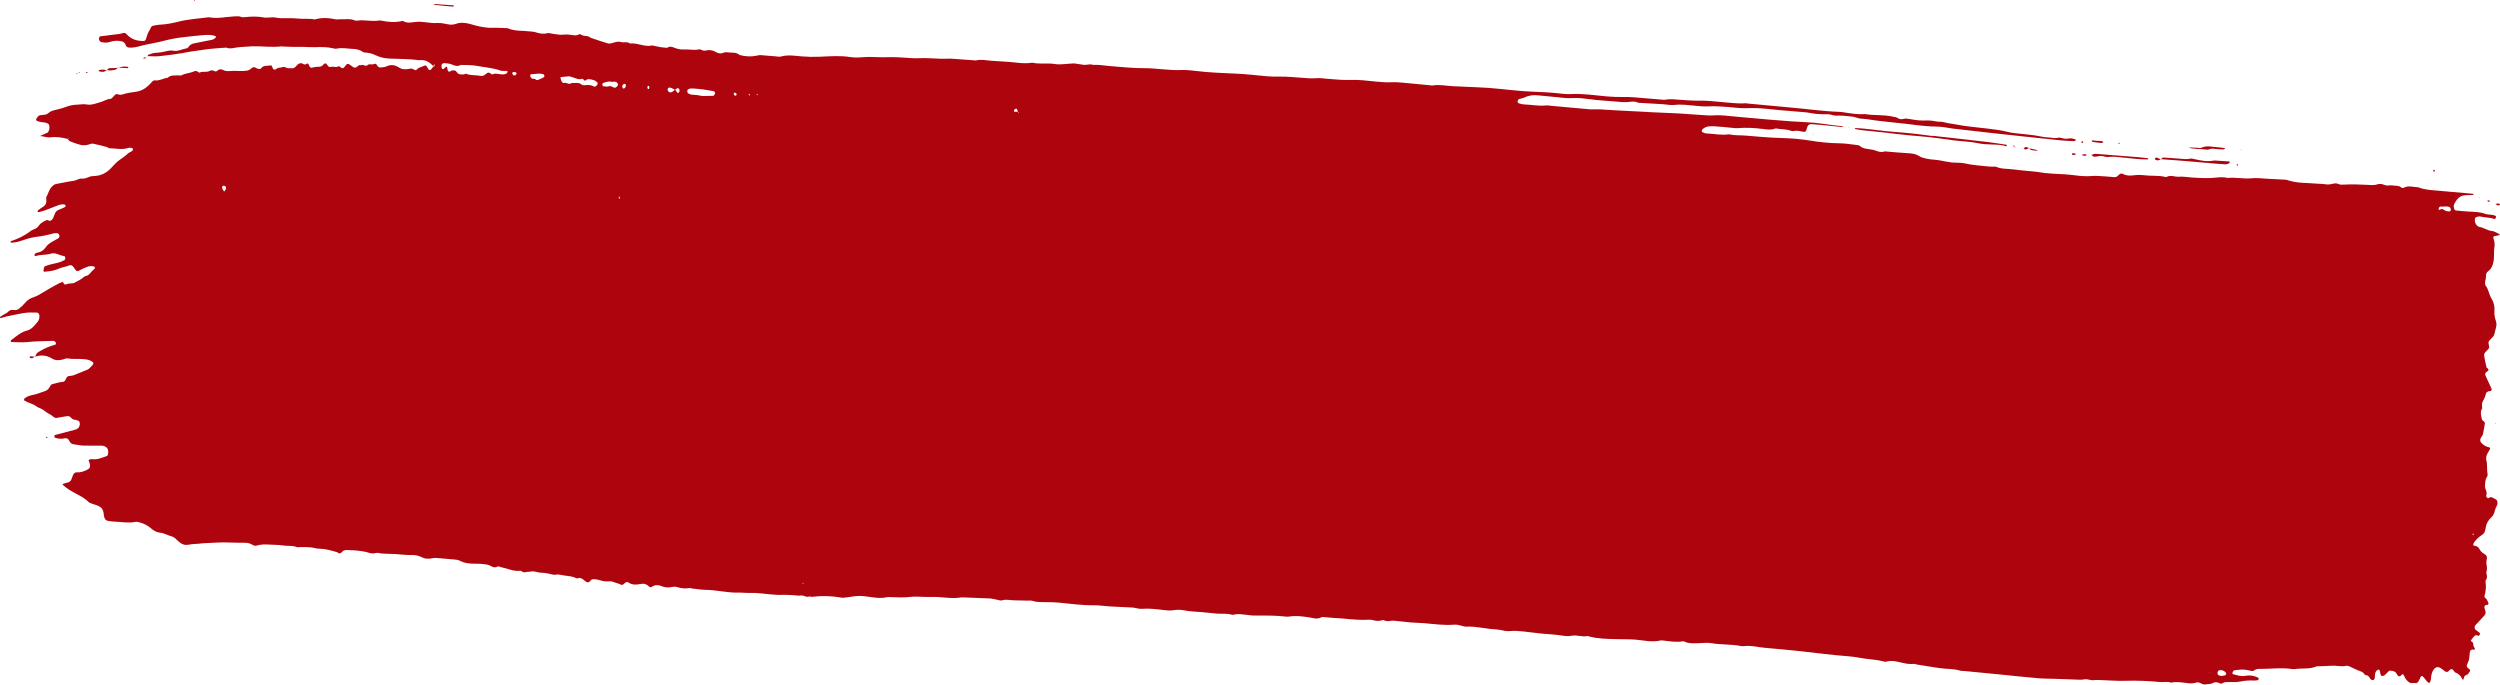 <?xml version="1.0" encoding="UTF-8" standalone="no"?><svg xmlns="http://www.w3.org/2000/svg" xmlns:xlink="http://www.w3.org/1999/xlink" fill="#000000" height="129.2" preserveAspectRatio="xMidYMid meet" version="1" viewBox="0.0 -0.0 471.3 129.2" width="471.3" zoomAndPan="magnify"><g id="change1_1"><path d="M81.7,12.22s.09-.12,.12-.11c.11,.05,.16,.2,.08,.34-.05,.09-.17,.1-.26,.15-.5,.75-.69,.81-1.02,.21-.18-.32-.33-.6-.64-.42-.45,.26-.96,.22-1.37,.69-.19,.21-.42,.16-.61,.02-.25-.18-.49-.2-.77-.13-.37,.09-.75,.1-1.12,.08-.26-.02-.53-.1-.76-.25-.79-.52-1.58-.72-2.45-.3-.35,.17-.74,.15-1.11,.22-.29,.05-.52-.08-.7-.4-.15-.27-.32-.39-.55-.26-.42,.23-.86-.14-1.26,.22-.43,.39-.82-.29-1.24,.03-.28-.14-.49,.06-.73,.27-.23,.21-.51,.23-.77,.05-.19-.14-.38-.27-.56-.41-.31-.25-.62-.24-.87,.18-.31,.52-.62,.6-.98,.2-.19-.21-.38-.05-.59,0-.41,.09-.83-.12-1.27,.02-.22,.07-.41-.12-.56-.36-.2-.33-.44-.44-.7-.13-.27,.32-.54,.46-.89,.45-.42-.01-.86,.06-1.28,.17-.34,.09-.48-.16-.62-.53-.08-.22-.21-.33-.39-.2-.2,.15-.41,.19-.62,.06-.49-.32-.94-.16-1.35,.35-.27,.33-.54,.5-.89,.44-.26-.05-.54,.05-.8-.04-.31-.1-.58-.3-.92-.17-.36,.13-.77,.04-1.09,.28-.47,.36-.69,.19-.88-.42-.04-.11-.18-.23-.26-.21-.61,.21-1.3-.14-1.85,.62-.09,.12-.3,.09-.45,.06-.16-.02-.32-.09-.46-.19-.32-.22-.62-.17-.91,.12-.28,.28-.57,.36-.9,.41-1.02,.15-2.03-.04-3.04,.06-.49,.05-.97,.02-1.42-.22-.38-.21-.72-.12-1.07,.2-.12,.11-.33,.12-.46,.05-.31-.17-.61-.23-.93-.05-.61,.34-1.26,0-1.88,.31-.08,.04-.21-.04-.29-.11-.24-.18-.48-.25-.76-.12-.77,.36-1.59,.33-2.36,.74-.19,.1-.42,0-.63,.02-.68,.06-1.38-.12-2.01,.45-.8,.08-1.57,.63-2.39,.49-.22-.04-.41,.12-.59,.32-1.05,1.17-1.89,1.69-3.09,1.84-.8,.1-1.6,.22-2.39,.48-.33,.11-.63,.1-.95-.02-.21-.08-.43,0-.61,.21-.26,.29-.51,.65-.85,.67-.6,.03-1.15,.42-1.72,.58-.89,.25-1.76,.64-2.69,.46-.57-.11-1.17,.02-1.76,.04-.7,.02-1.38,.14-2.07,.4-.57,.22-1.15,.39-1.73,.52-.58,.13-1.16,.23-1.69,.7-.29,.26-.61,.28-.93,.31-.27,.03-.54,.01-.79,.14-.19,.09-.35,.36-.49,.58-.09,.14-.05,.31,.05,.37,.5,.29,1.04,.26,1.57,.35,.21,.03,.41,.11,.61,.22,.08,.05,.16,.21,.19,.34,.13,.57-.07,1.24-.39,1.39-.05,.02-.1,.03-.16,.05l-.92,.42-.3,.14c.1,0,.19,0,.29,0,.58,.08,1.17,.31,1.74,.23,1.08-.16,2.12,.03,3.17,.29l.25-.22c-.03,.35-.19,.1-.29,.16,.17,.17,.33,.43,.52,.51,.56,.24,1.13,.43,1.7,.6,.63,.19,1.26,.23,1.9-.01,.26-.1,.53-.18,.79-.13,.84,.17,1.67,.39,2.5,.61,.21,.05,.4,.25,.6,.25,1.17,.02,2.33,.33,3.5-.06,.2-.07,.43-.04,.64,0,.1,.01,.19,.13,.28,.2-.06,.12-.09,.3-.17,.36-.29,.2-.62,.3-.89,.55-.5,.49-1.05,.82-1.58,1.21-.53,.39-1.01,.92-1.49,1.44-.91,.99-1.91,1.42-3,1.52-.37,.03-.75,.01-1.11,.16-.47,.19-.94,.4-1.41,.34-.55-.07-1.03,.35-1.57,.42-1.11,.14-2.22,.41-3.33,.6-.33,.06-.6,.32-.86,.6-.45,.48-.62,1.29-.97,1.9-.05,.08,0,.3,.01,.45,.07,.67-.15,1.05-.54,1.29-.34,.21-.68,.46-1.01,.71-.04,.03-.09,.13-.09,.19,0,.18,.09,.2,.22,.15,.36-.11,.74-.17,1.1-.3,.72-.26,1.44-.55,2.16-.83,.56-.22,1.12-.45,1.71-.26,.03,.01,.07,.11,.07,.18,0,.07,0,.21-.03,.22-.41,.2-.81,.41-1.22,.55-.39,.14-.66,.4-.85,.98-.25,.75-.58,1.38-1.25,.99-.13-.07-.32,0-.46,.09-.45,.24-.91,.46-1.27,.99-.24,.34-.53,.52-.85,.64-.2,.07-.42,.14-.6,.29-1.19,.93-2.46,1.51-3.75,1.94-.04,.01-.07,.09-.11,.14,.07,.06,.15,.17,.22,.16,.58-.04,1.15-.14,1.73-.34,.93-.32,1.87-.64,2.82-.75,1.11-.13,2.21-.35,3.3-.66,.26-.07,.53-.04,.79-.04,.17,0,.28,.16,.37,.36,.07,.16-.03,.5-.18,.58l-1.2,.68c-.45,.25-.87,.54-1.23,1.07-.39,.57-.9,.85-1.43,.95-.16,.03-.32,.06-.46,.15-.09,.05-.15,.21-.22,.33,.08,.07,.17,.22,.23,.2,.93-.36,1.89-.17,2.83-.46,.4-.13,.86-.1,1.25,.05,.46,.17,.91,.34,1.38,.42,.07,.01,.16,.22,.16,.34,0,.12-.07,.34-.14,.38-.8,.46-1.64,.6-2.47,.79-.42,.09-.83,.2-1.23,.39-.22,.1-.26,.52-.27,.81,0,.35,.22,.19,.35,.19,.9-.05,1.78-.2,2.65-.6,.61-.27,1.25-.3,1.86-.57,.27-.12,.52,0,.74,.25,.08,.09,.16,.2,.23,.32,.26,.5,.56,.61,.97,.37,.44-.26,.91-.45,1.37-.64,.46-.19,.94-.22,1.4-.07,.04,.01,.09,.08,.1,.14,.01,.07,.01,.2-.02,.23-.26,.27-.55,.47-.78,.78-.25,.33-.52,.54-.85,.61-.15,.03-.32,.1-.45,.22-.5,.48-1.08,.68-1.62,1-.55,.33-1.14,.09-1.7,.37-.3,.15-.48-.19-.63-.52l.03,.06c-.2,.07-.41,.1-.61,.2-1.35,.69-2.68,1.49-4,2.28-.54,.32-1.13,.42-1.66,.72-.53,.29-.98,.92-1.47,1.39-.09,.09-.2,.12-.28,.21-.4,.48-.86,.57-1.34,.49-.37-.06-.71,.03-1.04,.4-.2,.23-.48,.29-.72,.44-.24,.15-.48,.31-.72,.47-.02,.01-.02,.12-.01,.14,.04,.04,.09,.1,.14,.08,.41-.11,.82-.26,1.23-.34,1.14-.24,2.28-.5,3.43-.66,.73-.1,1.46-.04,2.19-.04,.1,0,.2,.08,.28,.18,.07,.09,.14,.23,.15,.36,.03,.42-.06,.83-.26,1.09-.61,.78-1.24,1.56-2.04,1.75-1.12,.26-2.08,1.09-3.06,1.85-.03,.03-.07,.15-.05,.2,.02,.06,.08,.12,.13,.12,1.04,.01,2.09,.12,3.13,0,1.46-.18,2.92-.14,4.38-.21,.16,0,.31-.03,.47,0,.1,.02,.19,.11,.28,.17,.11,.08,.16,.21,.12,.39-.01,.06-.06,.14-.1,.15-1.09,.26-2.13,.75-3.16,1.36-.32,.19-.53,.5-.65,.97l-.04-.07c1.1-.34,2.17-.32,3.23,.35,.63,.4,1.32,.36,2.01,.19,.31-.08,.63-.27,.93-.21,1.04,.19,2.09,.02,3.13,.14,.57,.06,1.14,.15,1.65,.59,.04,.03,.07,.12,.07,.19,0,.07-.02,.18-.05,.21-.35,.35-.69,.84-1.08,1-.86,.35-1.72,.7-2.58,1.04-.3,.12-.62,.09-.93,.16-.21,.05-.41,.21-.52,.51-.14,.37-.28,.55-.6,.58-.67,.06-1.34,.26-2.01,.44-.14,.04-.29,.21-.38,.38-.27,.56-.61,.82-1.05,.95-.67,.21-1.32,.5-1.99,.64-.61,.13-1.24,.25-1.81,.73-.04,.03-.06,.14-.06,.21,0,.06,.03,.16,.06,.18,.76,.46,1.6,.56,2.34,1.14,.14,.11,.29,.16,.44,.22,.45,.18,.88,.44,1.29,.77,.4,.33,.88,.46,1.27,.82,.29,.27,.53,.37,.86,.3,.62-.14,1.24-.22,1.86-.31,.27-.04,.52,.01,.73,.29,.25,.33,.56,.37,.87,.41,.2,.03,.4,.12,.6,.2,.09,.04,.22,.42,.19,.6-.04,.33-.13,.61-.34,.77-.14,.11-.29,.21-.44,.25l-3.86,1.02c-.13,.03-.19,.17-.15,.35,.01,.06,.06,.14,.1,.15,.61,.25,1.22,.26,1.85,.13,.33-.07,.63,.02,.83,.44,.19,.41,.44,.63,.77,.67,.62,.08,1.23,.24,1.85,.26,1.14,.04,2.28,0,3.42,.01,.37,0,.72,.08,1.04,.38,.2,.18,.33,.57,.28,1.02-.02,.24-.08,.5-.25,.56-.91,.31-1.82,.74-2.77,.59-.2-.03-.41,.06-.61,.11-.03,0-.07,.14-.06,.17,.04,.13,.11,.25,.16,.38,.2,.54,.13,1-.18,1.18-.1,.06-.19,.13-.29,.18-.65,.32-1.31,.53-1.99,.47-.27-.02-.5,.18-.66,.55-.08,.2-.15,.42-.23,.63-.14,.37-.34,.61-.61,.69l-1.07,.31s-.03,.16-.02,.17c.41,.32,.8,.66,1.22,.93,1.22,.8,2.55,1.21,3.68,2.32,.21,.2,.48,.24,.73,.34,.4,.15,.81,.24,1.2,.44,.45,.23,.83,.62,.9,1.45l.03,.23c.06,.64,.32,.98,.71,1.07,.4,.09,.82,.14,1.23,.15,1.34,.05,2.67,.33,4.01,.06,.3-.06,.62,.04,.92,.13,.71,.21,1.39,.53,2.02,1.08,.55,.48,1.12,.78,1.75,.83,.73,.07,1.4,.49,2.11,.68,.31,.08,.59,.25,.85,.52,.21,.22,.44,.39,.66,.58,.55,.48,1.14,.6,1.79,.47,.56-.12,1.13-.12,1.7-.17,.67-.06,1.34-.14,2.01-.15,.88-.01,1.75-.11,2.63-.11,1.34,0,2.68,.09,4.02,.07,.58-.01,1.12,.07,1.65,.41,.28,.18,.57,.19,.9,.09,.77-.23,1.54-.2,2.31-.15,.82,.06,1.65,.02,2.47,.16,.87,.15,1.75-.03,2.61,.3,.24,.09,.51,0,.77,0,.62,.01,1.24,0,1.86,.06,.57,.05,1.12,.26,1.69,.26,1.14,0,2.24,.35,3.34,.66,.34,.35,.64,.25,.98-.14,.19-.22,.5-.28,.74-.27,1.4,.02,2.8,.09,4.16,.49,.46,.13,.88,.23,1.37,.07,.39-.13,.81,.08,1.21,.1,.82,.05,1.65,.05,2.47,.09,1.03,.05,2.05,.22,3.09,.18,.66-.02,1.35,.13,1.97,.45,.56,.29,1.09,.28,1.66,.21,.31-.04,.62-.13,.93-.11,1.14,.08,2.27,.18,3.4,.29,.36,.04,.74,.05,1.07,.22,.98,.52,2.01,.6,3.05,.58,.47,0,.94,.02,1.4,.07,.41,.05,.84,.07,1.22,.26,.49,.24,.94,.54,1.49,.2,.17-.1,.4,.07,.6,.11,1.22,.23,2.4,.86,3.67,.69,.1-.01,.21,.03,.3,.11,.23,.2,.46,.22,.73,.15,.36-.09,.73-.04,1.09-.12,.58-.12,1.12,.2,1.68,.22,.73,.02,1.44,.13,2.15,.32,.25,.07,.51,.11,.77,.06,.48-.1,.92,.03,1.39,.12,.82,.16,1.66,.12,2.44,.54,.09,.05,.21,.07,.31,.03,.51-.22,.92,.11,1.31,.46,.38,.34,.73,.46,1.13-.08,.14-.19,.4-.23,.59-.22,.36,.01,.72,.07,1.08,.18,.61,.19,1.2,.31,1.84,.22,.4-.06,.81,.16,1.22,.28,.3,.09,.61,.18,.89,.33,.28,.15,.5,.04,.73-.21,.24-.25,.51-.34,.75-.18,.73,.51,1.5,.44,2.29,.28,.58-.12,1.14,0,1.63,.52,.1,.11,.31,.13,.44,.05,.35-.21,.7-.4,1.07-.34,.26,.04,.52,.05,.77,.16,.65,.28,1.31,.35,2,.18,.31-.07,.63-.08,.93,.01,.76,.22,1.52,.35,2.31,.2,.2-.04,.41,.06,.62,.08,.83,.09,1.65,.24,2.49,.25,2.19,.02,4.33,.64,6.53,.51,.05,0,.1,.02,.16,.02l1.4,.05c.42,0,.83-.01,1.25,0,1.82,.1,3.63,.47,5.47,.35,.05,0,.1,.01,.16,.01l1.57,.06c.47,.02,.94,.16,1.4,.07,.54-.1,.99,.39,1.54,.2,.2-.07,.41,.07,.62,.04q2.8-.34,5.6,.17c.1,.02,.2,.02,.3,0,.58-.07,1.15-.1,1.73-.22,.95-.19,1.89-.11,2.82,.02,1.24,.18,2.47,.39,3.74,.09,.16-.04,.31,0,.47,0,1.25,.02,2.49,.13,3.75-.03,1.36-.17,2.72,.06,4.09,0,1.89-.08,3.75,.43,5.65,.08,.05,0,.1,0,.16,0l5.18,.2c.47,.02,.93,.17,1.39,.25,.31,.05,.63,.21,.93,.11,.7-.23,1.36-.04,2.04-.01l2.67,.06c.37,0,.75-.05,1.09,.07,.76,.26,1.55,.19,2.33,.22,.79,.02,1.58,0,2.36,.07,2.29,.22,4.58,.55,6.9,.52,.94-.01,1.88,.16,2.82,.21l4.41,.22c.57,.04,1.14,.29,1.71,.24,1.43-.12,2.83,.08,4.24,.24,.57,.07,1.15,.12,1.73,.02,.69-.12,1.38-.1,2.05,.03,1.09,.22,2.19,.24,3.29,.33l2.82,.28c.94,.07,1.9-.08,2.82,.21,.15,.05,.31,0,.47-.03,.69-.17,1.37-.04,2.06,.02,.52,.04,1.05,.16,1.57,.16,2.05,.01,4.11-.04,6.15,.21,.16,.02,.32,.02,.47,0,1.33-.23,2.64-.05,3.94,.15,.72,.11,1.42,.41,2.18,0,.24-.13,.53-.06,.79-.04,1.57,.16,3.15,.2,4.72,.38,.84,.09,1.68,.1,2.52,.12,.58,.02,1.18-.11,1.74,.05,.63,.19,1.24,.2,1.87-.01,.1-.03,.2,.04,.31,.08,.36,.12,.71,.16,1.1,.08,.36-.08,.74-.04,1.1,0l2.83,.29c.84,.07,1.69,.07,2.53,.14,1.9,.17,3.78,.44,5.7,.27,.42-.04,.83,.12,1.25,.2,.31,.06,.62,.2,.93,.18,.91-.06,1.8,.06,2.69,.18,.89,.12,1.78,.27,2.68,.32,.64,.03,1.25,.16,1.87,.29,.67,.14,1.37-.03,2.06,0,2.01,.11,3.98,.48,5.99,.61,.84,.05,1.69,.12,2.52,.25,.69,.11,1.36,.19,2.06,.06,1.02-.19,2,.29,3.02,.06,.1-.02,.2,.07,.3,.09,1.77,.46,3.57,.45,5.37,.5,1.11,.03,2.23,0,3.34,.09,1.58,.14,3.14,.54,4.75,.15,.1-.03,.21,0,.32,0,1.26,.14,2.51,.38,3.8,.17,.15-.03,.32,.02,.47,.09,.81,.38,1.67,.27,2.52,.26,.8-.01,1.61-.15,2.39-.01,1.89,.33,3.82,.17,5.7,.56,.16,.03,.32,.02,.48,0,1.02-.13,2.02,.05,3.02,.21,.37,.06,.74,.1,1.11,.13,2.22,.21,4.44,.37,6.66,.63,2.22,.26,4.43,.53,6.65,.75,1.48,.14,2.97,.21,4.44,.49,1.47,.29,2.97,.28,4.42,.68,.2,.06,.43,.08,.63,.02,.82-.24,1.6-.07,2.39,.11,.89,.21,1.77,.45,2.69,.33,.21-.03,.41,.1,.62,.13,1.42,.23,2.84,.46,4.27,.67,1.32,.19,2.67,.09,3.97,.5,.2,.06,.43,.02,.64,.04l7,.68c2.33,.24,4.68,.49,7.02,.69,1.06,.09,2.14,.07,3.2,.11l3.85,.14c.53,.02,1.07,.07,1.6-.04,.6-.13,1.15,.23,1.75,.15,.64-.08,1.28,0,1.92,.01,1.34,.04,2.67,.16,4.01,.11,2.2-.07,4.39,.02,6.57,.23,.69,.07,1.4-.16,2.07,.12,1.08-.24,2.14-.02,3.21,.1,.54,.06,1.06,.05,1.6-.13,.59-.2,1.09,.52,1.71,.36,.42-.11,.89,0,1.28-.21,.5-.28,.94-.26,1.4,0,.21,.12,.42,.07,.63-.07,.26-.17,.52-.16,.79-.16,.86,0,1.72,.05,2.57-.12,.86-.18,1.71-.2,2.57-.17,.21,0,.43-.04,.64-.07,.04,0,.1-.08,.12-.14,.05-.16,.01-.3-.1-.35-.77-.36-1.57-.5-2.38-.33-.83,.18-1.59-.13-2.37-.32-.04,0-.09-.14-.08-.18,.04-.14,.09-.3,.16-.39,.08-.1,.2-.16,.3-.17,.75-.09,1.5-.18,2.25-.05,.32,.06,.63,.12,.95,.2,.34,.08,.61-.3,.93-.35,.11-.02,.21-.04,.32-.04,2.14,.03,4.3-.3,6.43,.03,.16,.02,.32,.02,.48,0,1.33-.22,2.68,.07,4-.49,.1-.04,.21-.04,.32-.04,.86-.03,1.71-.04,2.57-.1,.91-.07,1.81,.23,2.72,.02,.21-.05,.43,.02,.63,.1,.51,.22,1,.5,1.51,.71,.5,.2,1.03,.27,1.41,.88,.03,.05,.1,.06,.15,.06,.35-.02,.6,.22,.81,.62,.06,.12,.16,.2,.26,.25,.27,.15,.59,.07,.64-.41,.04-.39,.02-.82,.21-1.14,.1-.17,.26-.27,.41-.35,.15-.09,.28,.05,.36,.34,.04,.15,.05,.31,.08,.46,.08,.36,.24,.43,.49,.38,.35-.07,.58-.42,.85-.67,.14-.13,.29-.33,.43-.32,.48,.04,1,.02,1.32,.63,.3,.58,.58,.55,.95,.12,.15-.18,.31-.07,.39,.15,.25,.64,.63,1.08,1.07,1.35,.27,.17,.63,.05,.95,.06,.11,0,.22,.09,.32,.05,.15-.06,.31-.17,.41-.33,.15-.23,.24-.54,.37-.8,.1-.21,.32-.28,.43-.16,.12,.14,.25,.28,.38,.43,.12,.15,.23,.32,.36,.46,.48,.52,.69,.42,.79-.35,.06-.47,.09-.94,.28-1.37,.32-.76,.84-1.09,1.39-.82,.15,.07,.3,.17,.44,.27,.19,.14,.38,.28,.56,.43,.26,.22,.52,.13,.75-.12,.3-.32,.57-.45,.86-.03,.11,.16,.24,.34,.38,.39,.55,.18,.97,.6,1.29,1.27,.07,.14,.19,.09,.23-.11,.1-.58,.4-.72,.73-.78l-.04,.05c.16-.22,.33-.42,.48-.65,.09-.14,.06-.3-.06-.39-.59-.45-.65-.6-.28-1.34,.17-.35,.24-.7,.27-1.1,.02-.31,.03-.63,.09-.93,.02-.12,.14-.26,.23-.3,.15-.06,.32-.08,.47-.05,.14,.02,.22,0,.23-.18,0-.06-.05-.14-.09-.18-.29-.3-.11-1.15-.62-1.21-.02,0-.05-.15-.04-.17,.12-.16,.25-.3,.36-.47,.29-.44,.61-.65,1.01-.4,.04,.03,.12,.03,.15-.01,.08-.09,.14-.21,.19-.33,.02-.04-.01-.17-.04-.19-.28-.22-.55-.43-.83-.64-.17-.14-.18-.62-.01-.8,.57-.62,1.13-1.23,1.7-1.84,.29-.32,.31-.51,.11-1.2l-.07-.21c-.06-.24,0-.48,.18-.54,.1-.04,.21-.03,.32-.06,.25-.08,.31-.21,.2-.43-.12-.25-.22-.57-.39-.73-.18-.17-.41-.23-.29-.66,.21-.76,.3-1.53,.19-2.34-.02-.15-.05-.39,0-.45,.36-.45,.26-.95,.12-1.46,.16-.54,.16-1.07,.04-1.61-.05-.21-.04-.49,.01-.69,.17-.67,.04-1-.41-1.23-.34-.18-.7-.48-.9-.89-.34-.67-.83-.59-1.27-.76l-.06,.1,.09-.05c.07-.21,.1-.47,.21-.61,.44-.59,.95-1.04,1.49-1.39,.32-.2,.55-.51,.62-1.02,.14-1,.52-1.74,1.1-2.25,.34-.3,.57-.74,.69-1.27,.09-.39,.21-.7,.4-1.01,.22-.37,.09-1.01-.23-1.15-.43-.2-.84-.67-1.35-.23-.07,.06-.21-.02-.29-.09-.07-.06-.18-.25-.16-.31,.13-.4,.11-.73-.04-1.1-.11-.25-.23-.6-.19-.86,.08-.52,.02-1.13,.32-1.55,.13-.18,.22-.41,.17-.63-.18-.83,0-1.73-.22-2.57-.12-.43-.01-.94,.22-1.34,.14-.24,.28-.49,.42-.73,.09-.17,.08-.34-.06-.37-.58-.12-1.11-.4-1.58-.91-.16-.18-.22-.55-.08-.84,.12-.25,.34-.43,.41-.7,.16-.67,.27-1.38,.38-2.08,.02-.1-.08-.27-.15-.35-.12-.14-.33-.19-.38-.36-.2-.72-.4-1.48,.05-2.21l-.04,.05c.03-.39-.12-.8,.07-1.16,.26-.5,.54-.97,.66-1.61,.03-.17,.24-.31,.38-.39,.15-.07,.31-.04,.47-.07,.2-.04,.28-.28,.18-.49-.33-.71-.65-1.41-.98-2.12-.31-.7-.3-.73,.27-1.15,.2-.14,.21-.28,.04-.48-.08-.09-.23-.12-.26-.24-.17-.74-.33-1.49-.46-2.25-.02-.12,.04-.34,.11-.43,.2-.26,.42-.48,.64-.71,.26-.27,.26-.28,.12-.98-.05-.24-.06-.46,.1-.63,.22-.23,.43-.48,.65-.7,.19-.18,.3-.44,.38-.75,.07-.3,.13-.62,.22-.91,.14-.47,.17-.9,.01-1.37-.18-.56-.32-1.17-.27-1.82,.07-.95-.15-1.78-.54-2.38-.48-.73-.58-1.84-1.13-2.47-.09-.11-.11-.44-.1-.66,.02-.31,.17-.62,.16-.92-.02-.55,.08-.89,.43-1.14,.75-.54,1.05-1.52,1.09-2.73,.02-.56-.03-1.14,.07-1.67,.13-.69,.03-1.24-.18-1.81-.06-.16,0-.34,.13-.37,.31-.08,.62-.13,.92-.2,.05-.01,.1-.06,.15-.09-.03-.04-.06-.11-.1-.13-.44-.21-.88-.53-1.33-.57-.84-.07-1.59-.64-2.41-.78-.31-.05-.58-.33-.76-.72-.08-.17-.11-.44-.1-.66,0-.25,.15-.44,.31-.48,.26-.07,.53-.16,.77-.09,.86,.23,1.76,.12,2.61,.46,.05,.02,.11,0,.15-.04,.04-.03,.08-.1,.11-.16,.06-.16,.06-.35-.04-.39-.64-.32-1.34-.16-1.98-.39-1.02-.37-2.04-.37-3.08-.42-.82-.04-1.64-.13-2.46-.21-.3-.03-.47-.76-.3-1.14,.42-.91,.95-1.5,1.67-1.66,.2-.05,.41-.07,.62-.08l1.24-.04c.06,0,.12-.09,.18-.14-.05-.03-.09-.08-.14-.08l-6.5-.58c-1.29-.11-2.58-.15-3.83-.65-.92-.01-1.83-.42-2.76,.11-.13,.07-.32,.03-.44-.07-.28-.24-.57-.31-.88-.32-.52,0-1.03-.16-1.54-.06-.54,.11-1-.31-1.51-.28-.15,0-.31,0-.46,.04-.67,.24-1.34,.16-2.01,.12-1.5-.08-3-.12-4.5-.04-.31,.02-.64,.03-.92-.11-.41-.21-.83-.12-1.22-.02-.47,.12-.92,.13-1.39,.05-.46-.08-.93-.05-1.4-.1-1.91-.18-3.84-.04-5.71-.7-.15-.05-.31-.05-.46-.06l-3.11-.16c-1.04-.05-2.07-.2-3.11-.1-1.51,.16-2.98-.22-4.49-.06-.77-.2-1.55-.14-2.33-.05-1.51,.16-3.01,.06-4.52-.04-.78-.05-1.56-.21-2.33-.14-.78,.07-1.53-.38-2.32,.02-.1,.05-.21,.04-.31,.01-1.28-.31-2.59-.14-3.88-.3-.67-.08-1.35-.09-2.03,0-.69,.08-1.35,.11-1.99-.24-.29-.16-.63-.11-.9,.23-.28,.34-.58,.38-.89,.35-.67-.05-1.35-.13-2.02-.16-.67-.04-1.35-.1-2.03-.05-1.05,.09-2.08,.03-3.11-.11-.67-.09-1.34-.15-2.02-.2-1.66-.11-3.33-.12-4.98-.42-.46-.08-.93-.11-1.4-.16-1.09-.11-2.18-.19-3.27-.34-1.14-.16-2.3-.04-3.4-.52-.14-.06-.31,0-.47,0-.42-.02-.83-.02-1.25-.07-1.35-.16-2.7-.22-4.03-.54-.86-.2-1.76-.1-2.64-.2-.67-.07-1.33-.24-2-.35-.36-.06-.72-.13-1.08-.15-.9-.04-2.35-.28-2.9-.65-.62-.42-1.28-.52-1.96-.57-1.46-.09-2.91-.21-4.37-.34-.1,0-.21-.03-.31,0-.59,.21-1.14,.03-1.69-.18-.4-.15-.82-.18-1.23-.26-.57-.1-1.14-.11-1.65-.57-.17-.15-.39-.19-.6-.21-1.09-.12-2.18-.31-3.28-.32-1.83-.03-3.65-.2-5.46-.5-1.81-.3-3.63-.45-5.45-.5-2.3-.05-4.59-.27-6.88-.46-.98-.08-1.98,0-2.96-.22-.05-.01-.1-.02-.16-.01-1.38,.21-2.72-.12-4.08-.16-.16,0-.31-.03-.46-.08-.15-.05-.29-.14-.44-.22-.04-.02-.11-.11-.1-.13,.05-.14,.09-.32,.17-.39,.75-.63,1.54-.57,2.32-.53,1.1,.05,2.19,.19,3.29,.29,.31,.03,.63,.09,.94,.06,1.63-.15,3.24-.05,4.85,.15,.73,.09,1.45,.23,2.19-.05,.15-.06,.32-.05,.47-.02,.82,.18,1.67,.07,2.48,.37,.2,.07,.41,.12,.62,.08,.64-.13,1.25,.03,1.87,.15,.33,.07,.5-.07,.61-.57,.14-.65,.45-.9,.85-.88,.68,.04,1.35,.11,2.03,.17l3.58,.36c.1,.01,.21,0,.31,0,.03,0,.06-.04,.09-.06-.05-.02-.09-.07-.15-.07l-1.71-.19c-1.19-.15-2.38-.35-3.57-.46-1.4-.13-2.81-.17-4.22-.26l-4.21-.33-6.09-.54c-1.56-.14-3.12-.39-4.71-.25-.26,.02-.52,0-.79,0l-5.49-.38-5.19-.23-1.73-.1-4.87-.25-3.3-.2c-.57-.03-1.16,.05-1.73,0l-7.07-.64c-.42-.04-.84-.12-1.26-.08-1.38,.13-2.73-.16-4.1-.2-.21,0-.42-.07-.62-.12l-.31-.08c-.19-.05-.32-.3-.22-.48,.06-.12,.14-.29,.22-.32,.36-.13,.74-.15,1.09-.32,.84-.41,1.67-.48,2.52-.39,1.2,.13,2.41,.25,3.61,.35,.94,.08,1.89,.24,2.83,.17,1.17-.09,2.31,.09,3.45,.22,.42,.05,.83,.11,1.25,.15l4.7,.38c.47,.03,.94,.02,1.42-.04,.53-.07,1.05-.11,1.55,.13,.14,.07,.31,.06,.46,.06l4.24,.25c.73,.04,1.46,.22,2.19,.14,1.33-.16,2.62,.03,3.92,.15,.78,.07,1.57,.16,2.36,.12,1.26-.06,2.52,.01,3.77,.11,1.2,.09,2.4,.28,3.6,.23,1.2-.04,2.4-.02,3.59,.11,1.97,.21,3.95,.38,5.93,.54,.83,.07,1.66,.1,2.48,.26,1.03,.21,2.07,.25,3.11,.24,.26,0,.53-.01,.77,.08,.51,.19,1.03,.19,1.55,.17,.47-.01,.94,.03,1.41,.09,.62,.07,1.27,.07,1.86,.3,.66,.26,1.34,.18,2.01,.29,1.65,.28,3.32,.43,4.98,.62,.99,.12,1.97,.19,2.95,.32,1.81,.24,3.62,.45,5.45,.46,.47,0,.93,.09,1.4,.15,.41,.06,.82,.15,1.23,.2l8.08,.92c4.19,.45,8.4,.92,12.58,1.33,.78,.08,1.56,.1,2.33,.13,.09,0,.19-.07,.29-.12,.01,0,0-.18,0-.18-.35-.09-.71-.28-1.05-.22-.58,.11-1.14,.11-1.7-.09-.15-.05-.31-.08-.46-.04-.69,.18-1.35-.02-2.02-.05-.83-.03-1.65-.26-2.47-.38-1.24-.18-2.48-.27-3.72-.42-.47-.05-.93-.12-1.39-.24-1.28-.33-2.57-.47-3.86-.63-2.02-.25-4.04-.39-6.04-.8-.66-.14-1.34-.16-2-.37-.55-.18-1.14-.07-1.7-.19-.62-.13-1.23-.19-1.86-.16-.99,.05-1.97-.09-2.95-.26-.42-.07-.81-.16-1.24-.04-.37,.1-.74,.08-1.07-.15-.28-.2-.6-.2-.9-.27-1.74-.41-3.54-.19-5.29-.49-1.32,.11-2.6-.12-3.9-.31-.26-.04-.51-.09-.77-.1-3.29-.11-6.55-.6-9.82-.87l-7.64-.71c-.1,0-.21-.06-.31-.05-1.58,.12-3.14-.12-4.71-.24-1.25-.1-2.51-.27-3.76-.25-1.37,.02-2.73-.06-4.08-.17-.83-.07-1.67-.18-2.52-.03-.36,.07-.74,.01-1.1-.02l-5.01-.42c-.62-.05-1.25-.06-1.88-.05-1.05,.02-2.1-.02-3.14-.11-2.24-.19-4.47-.57-6.75-.44-.89,.05-1.79-.07-2.68-.17-1.57-.17-3.14-.22-4.72-.29-2-.08-3.98-.31-5.97-.51-1.41-.14-2.83-.26-4.24-.31l-4.57-.2c-1.31-.05-2.61-.37-3.94-.14-.16,.03-.31-.02-.47-.04l-5.04-.48c-.73-.06-1.47-.13-2.21-.09-1.01,.05-2-.03-3-.13-1.57-.16-3.15-.37-4.73-.31-1.44,.05-2.85-.08-4.26-.2-.74-.06-1.47-.18-2.21-.12-.91,.07-1.79-.01-2.69-.08-1.37-.1-2.73-.24-4.11-.22-.85,.01-1.69,0-2.53-.07-1.85-.15-3.68-.4-5.53-.48-2.64-.12-5.29-.2-7.91-.53-.94-.12-1.9-.2-2.85-.16-1.07,.05-2.12-.05-3.17-.13-1.16-.08-2.32-.22-3.48-.22-2.23,.02-4.43-.23-6.66-.4-1.06-.08-2.1-.3-3.17-.22-.57-.24-1.17,.05-1.74-.01l-1.73-.26c-.26-.03-.53,.02-.8,.03-.96,.04-1.93,.24-2.87,.08-1.42-.24-2.87,.08-4.28-.26-1.61,.27-3.18-.07-4.76-.17l-2.86-.18c-1-.05-1.99-.34-3-.07-.1,.03-.21,0-.32-.02l-4.28-.31c-.26-.02-.53,0-.8,0-.48,0-.96,.02-1.44,0-1.17-.03-2.34-.14-3.51-.1-.59,.02-1.17,.03-1.75,0-1.38-.08-2.76-.22-4.14-.19-.91,.02-1.81,.05-2.71-.01-.8-.05-1.59-.05-2.39,.02-.8,.07-1.61,.09-2.39-.03-1.9-.3-3.82-.14-5.74-.06-1.12,.05-2.23,.03-3.34-.06-1.32-.1-2.64-.36-3.99,.02-.31,.09-.64,0-.96-.03-.95-.07-1.91-.17-2.86-.23-.26-.02-.53,.06-.8,.11-1.08,.22-2.13,.14-3.18-.14-.51-.46-1.08-.43-1.68-.45-.47-.02-.93-.17-1.42,.05-.48,.22-.96,.07-1.41-.18-.55-.31-1.11-.43-1.72-.28-.32,.08-.64,.07-.94-.1-.14-.08-.31-.14-.47-.1-.91,.22-1.81-.03-2.71,.02-.6,.04-1.17-.05-1.73-.25-.51-.19-1.02-.46-1.56-.06-.42-.04-.85-.06-1.27-.13-.53-.09-1.05-.21-1.57-.32-1.41,.36-2.72-.54-4.12-.36-.05,0-.1-.03-.15-.06-.49-.35-1.06-.06-1.56-.22-.54-.17-1.05,0-1.58,.16-.31,.1-.65,.18-.95,.09-1.09-.31-2.16-.7-3.24-1.06-.55-.52-1.26-.16-1.83-.62-.12-.1-.33-.05-.47,.03-.32,.18-.63,.15-.95,.11-.63-.08-1.25-.19-1.9-.1-.64,.08-1.28-.09-1.91-.15-.37-.04-.75-.22-1.11-.12-.77,.2-1.48,.04-2.21-.19-.36-.11-.74-.12-1.11-.16-1.38-.17-2.79,.01-4.12-.59-.05-.02-.1-.02-.16-.02-.91-.02-1.81-.1-2.72-.06-.81,.03-1.6-.1-2.39-.25-.63-.13-1.26-.31-1.89-.49-.9-.25-1.79-.31-2.71,.02-.31,.11-.65,.15-.96,.12-.8-.08-1.59-.36-2.39-.31-.87,.06-1.71-.08-2.56-.17-.37-.04-.75-.08-1.12-.07-.96,.03-1.93,.43-2.86-.14-.04-.03-.11,0-.16,0-1.35,.33-2.67,.2-3.99-.08-.21-.04-.43,0-.64,.03-1.29,.15-2.56-.22-3.85-.01-.16,.02-.33,0-.48-.06-.88-.39-1.81-.14-2.71-.21-.27-.02-.54,.08-.8,.03-1.32-.29-2.66-.38-4.01,.01-1.01-.21-2.04-.06-3.05-.16-.59-.06-1.18-.08-1.77-.08-.86,0-1.72,.07-2.57-.12-.42-.09-.86-.01-1.29,0-.27,0-.54,.05-.8,0-1.17-.23-2.35-.21-3.54-.09-.27,.03-.55,.08-.8-.02-.48-.19-.95-.12-1.44-.1-1.56,.09-3.12,.46-4.67,.16-.05,0-.11,0-.16,.01-1.82,.25-3.65,.33-5.47,.79-1.17,.29-2.35,.54-3.54,.59-.48,.02-.97,.14-1.45,.23-.1,.02-.23,.11-.28,.22-.25,.62-.65,1.06-.83,1.78-.2,.82-.31,.86-.81,.85-1.1-.03-2.13-.31-3.02-1.31-.21-.24-.48-.27-.77-.15-.26,.11-.53,.13-.8,.16l-3.38,.43c-.08,.01-.17,.17-.21,.29-.06,.18,.04,.54,.16,.62,.1,.06,.19,.16,.29,.18,.53,.09,1.06,.15,1.6-.04,.74-.25,1.5-.3,2.25-.1,.33,.09,.59,.27,.75,.74,.1,.28,.32,.38,.55,.41,.81,.11,1.6-.13,2.4-.34,1.38-.36,2.79-.54,4.17-.91,1.28-.34,2.56-.57,3.85-.71,1.18-.13,2.36-.28,3.54-.37,.8-.06,1.61-.11,2.39,.17,.03,.01,.07,.11,.07,.16,0,.07-.04,.17-.08,.19-.2,.13-.39,.31-.6,.35-.96,.21-1.92,.35-2.88,.57-.58,.13-1.19,.12-1.65,.86-.07,.11-.19,.17-.29,.18-.85,.15-1.68,.63-2.56,.45-.36-.07-.75-.03-1.12,.06-.75,.2-1.49,.31-2.25,.35-.42,.02-.85,.21-1.27,.35-.09,.03-.15,.21-.23,.32l-.03-.06c.75,.01,1.5,.1,2.25,.02,1.45-.16,2.89-.33,4.33-.57,.75-.12,1.49-.31,2.24-.39,.96-.1,1.92-.3,2.88-.4,1.07-.12,2.14-.18,3.21-.26,.84,.36,1.69-.06,2.54-.09,.8-.03,1.61-.14,2.41-.16,1.82-.04,3.63,.23,5.46,.02,.11-.01,.21,.02,.32,.03l1.92,.06h1.93c.7,.02,1.39,.09,2.09,.06,1.23-.05,2.46-.05,3.67,.25,.16,.04,.32,.07,.48,.03,.97-.24,1.92,0,2.87,.03,.69,.03,1.38,.09,2.02,.55,.18,.13,.41,.17,.62,.17,.65,.02,1.26,.21,1.87,.5,.86,.42,1.75,.58,2.66,.62,1.86,.09,3.73,.04,5.58,.31,.89-.14,1.69,.18,2.4,.92,.08,.09,.19,.13,.29,.19,0-.14,0-.29,.02-.42Zm110.31,9.11s-.08-.03-.08-.06c-.01-.06,0-.13,.01-.2-.2,0-.41,.02-.61,.01-.13,0-.19-.11-.16-.29,.01-.07,.06-.14,.11-.17,.34-.28,.46-.18,.62,.49,.12,.02,.16,.1,.11,.22Zm-65.46-3.93c-.22,.07-.42,0-.58-.2-.07-.08-.13-.26-.11-.37,.01-.11,.12-.28,.2-.3,.44-.12,.8,.27,1.2,.37,.15-.09,.29-.19,.44-.27,.05-.02,.1-.01,.15,0,.16,.06,.26,.24,.26,.49,0,.12-.08,.3-.16,.35-.08,.06-.22,.05-.28-.02-.16-.18-.29-.41-.43-.63-.18,.33-.42,.48-.69,.57Zm-41.39-5.26c.56,.29,1.12,.43,1.71,.1,1.01,.05,2.04-.02,3.03,.18,1.47,.28,2.96,.36,4.4,.87,.4,.14,.85,.05,1.27,.08,.04,0,.12,.12,.12,.13-.04,.12-.09,.29-.16,.33-.62,.38-1.24,.12-1.86,.07-.21-.02-.41-.04-.62,.06-.14,.06-.35,.1-.45,0-.35-.38-.69-.32-1.04,.02-.34,.33-.68,.39-1.07,.31-.89-.18-1.81,0-2.67-.41-.37,.23-.74,.17-1.11,.13-.28-.03-.47-.2-.67-.5-.22-.33-.57-.24-.88-.21-.1,.01-.2,.13-.3,.17-.25,.12-.38,.04-.49-.34-.06-.2-.02-.55-.2-.56-.13,0-.27,.21-.41,.32-.05,.04-.1,.1-.15,.11-.1,.01-.25,.04-.28-.03-.07-.18-.12-.41-.11-.63,0-.11,.12-.27,.2-.34,.09-.08,.2-.1,.31-.1,.16,0,.32,.02,.59,.05,.2,.05,.53,.06,.83,.21Zm23.66,2.72c.26,.1,.52,.1,.78,.01,.3-.1,.47,.23,.69,.38,.28-.3,.59-.37,.92-.31,.26,.05,.52,.09,.78,.18,.2,.07,.38,.22,.57,.35,.14,.09,.13,.44,0,.58-.19,.18-.4,.39-.59,.27-.55-.34-1.12-.32-1.7-.26-.21,.02-.46,.04-.62-.11-.58-.52-1.23-.23-1.85-.32-.52,.45-1.01-.17-1.54,.02-.22,.08-.53-.48-.59-.93,0-.06,.03-.19,.05-.19,.53-.05,1.05-.1,1.61-.15,.49,.16,1.01,.29,1.51,.49Zm25.77,2.35c.08,.02,.16,.17,.22,.28,.06,.1-.16,.5-.28,.53-.05,.01-.1,.06-.15,.05-.84-.04-1.68,.14-2.52-.07-.51-.13-1.05-.09-1.57-.17-.2-.03-.4-.14-.59-.26-.07-.04-.11-.22-.13-.36-.03-.18,.04-.28,.16-.36,.36-.25,.73-.17,1.09-.16,.58,.03,1.15,.11,1.74,.17,.66,.11,1.34,.21,2.01,.33Zm-18.47-1.77c.13,.04,.26,.2,.36,.35,.11,.18-.09,.54-.36,.67-.05,.02-.1,.07-.15,.08-.42,.03-.74-.46-1.21-.27-.34,.13-.71,0-1.07-.02-.04,0-.08-.09-.1-.15-.06-.16-.05-.29,.04-.39,.04-.04,.1-.08,.15-.1,.31-.08,.62-.2,.93-.23,.26-.03,.52,.04,.78,.06v-.03c.21,0,.43-.03,.63,.03Zm-13.59-.88c-.35,.18-.7,.36-1.06,.5-.14,.05-.34,.07-.44-.04-.3-.34-.76,.04-1-.48-.03-.06-.05-.13-.06-.2-.02-.19,.03-.35,.15-.35,.78,0,1.58-.27,2.35,.03,.13,.05,.17,.17,.14,.34-.02,.07-.03,.18-.06,.19ZM418.2,127.25c-.08-.05-.16-.22-.17-.35,0-.12,.08-.27,.13-.39,.03-.06,.09-.1,.14-.12,.5-.17,.94,0,1.34,.43,.03,.03,.04,.14,.03,.2,0,.07-.04,.14-.08,.19-.04,.05-.09,.11-.14,.12-.27,.04-.53,.08-.75,.11-.2-.07-.37-.09-.51-.18Zm43.71-88.09c.07,.07,.13,.25,.12,.38,0,.11-.11,.31-.17,.31-.25,0-.51,0-.75-.09-.24-.08-.46-.31-.7-.35-.19-.04-.39,.12-.59,.17-.03,0-.1-.1-.09-.14,.02-.13,.05-.32,.11-.38,.34-.27,.7-.02,1.05-.14,.35,.04,.72-.09,1.03,.24Zm-419.99-3.56c-.05-.11-.07-.32-.03-.42,.04-.1,.17-.16,.27-.17,.1-.01,.2,.03,.29,.07,.13,.07,.21,.35,.13,.57-.06,.17-.2,.29-.32,.46-.14-.2-.26-.34-.33-.51ZM97.37,13.75c.09,.1-.12,.44-.3,.46-.1,.01-.22,.01-.31-.05-.08-.06-.16-.2-.18-.32-.03-.14,.06-.24,.2-.25l.32-.02c.09,.06,.2,.1,.28,.19Zm40.98,4.08c-.06-.13-.01-.31,.1-.35,.09-.03,.19,.02,.28,.06,.04,.02,.08,.09,.1,.15,.02,.06,.04,.15,.02,.21-.02,.05-.07,.1-.12,.12-.05,.02-.1,.02-.15,.03-.08-.07-.18-.12-.23-.22Zm-20.95-1.22c-.07-.07-.12-.31-.09-.41,.11-.31,.33-.42,.55-.39,.06,0,.1,.23,.14,.35-.05,.41-.39,.67-.6,.45Zm4.64-.2c.03-.23,.25-.32,.33-.15,.04,.1,.05,.27,.02,.38-.04,.17-.15,.19-.26,.12-.03-.12-.11-.24-.09-.35Zm19.17,1.58c-.09-.08-.08-.19,.03-.28,.03-.02,.09,.01,.11,.05,.02,.03,0,.11-.02,.17-.04,.02-.1,.08-.12,.06Zm10.21,92.09s-.11-.04-.11-.06c0-.16,.06-.18,.16-.06-.02,.04-.04,.12-.05,.12ZM116.69,37.13s.08-.07,.12-.1c.02,.12,.04,.24,.05,.36,0,.02-.08,.05-.12,.08-.1-.08-.12-.2-.05-.34ZM416.58,126.69l.09,.03-.07,.12-.02-.15Zm49.64-25.84c-.12-.06-.13-.17-.02-.26,.03-.02,.09,.02,.12,.05,.02,.03,.01,.1,.02,.15-.04,.02-.09,.07-.12,.06ZM142.72,18c-.02-.05-.08-.13-.07-.16,.08-.18,.14-.17,.18,.03l-.11,.12Z" fill="#ad040d"/></g><g id="change1_2"><path d="M364.28,25.59l10.41,1.18c1.19,.14,2.38,.34,3.56,.52,.03,0,.08,.1,.07,.15,0,.05-.06,.16-.08,.15-.81-.29-1.64-.31-2.47-.34-.94-.04-1.88-.04-2.8-.24-1.54-.34-3.11-.35-4.66-.55-2.22-.29-4.44-.63-6.67-.8-2.54-.19-5.07-.54-7.62-.81l-2.96-.3c-.41-.05-.83-.13-1.24-.21-.06-.01-.12-.1-.18-.15,.05-.02,.1-.05,.15-.05,.57,.04,1.15,.06,1.72,.12l4.2,.48,4.67,.41c1.3,.13,2.59,.32,3.88,.49v-.07Z" fill="#ad040d"/></g><g id="change1_3"><path d="M407.39,30.07c.14-.28,.33-.39,.55-.37l2.94,.21c.67,.05,1.33,.17,2.01,0,.25-.06,.51,.02,.76,.08,1.22,.27,2.44,.55,3.69,.28,.2-.04,.41,.01,.61,.02l2.31,.14s.08,.08,.12,.12c-.07,.1-.14,.25-.22,.28-.2,.08-.41,.15-.6,.15-.62-.02-1.23-.08-1.85-.13l-6.64-.57-3.71-.27,.03,.06Z" fill="#ad040d"/></g><g id="change1_4"><path d="M394.25,29.23c.25-.08,.51-.24,.76-.23,1.03,.05,2.06,.16,3.09,.24l4.64,.36c.72,.06,1.44,.15,2.16,.23,.04,0,.08,.08,.12,.13-.05,.03-.1,.09-.15,.09-.57-.01-1.14-.01-1.71-.06l-4.32-.42c-.31-.03-.62-.04-.93-.01-.42,.04-.82,.08-1.23-.06-.5-.18-1.03-.06-1.55,.03-.31,.05-.63,.02-.85-.36l-.04,.06Z" fill="#ad040d"/></g><g id="change1_5"><path d="M414.62,28.12l-1.55-.16c-.13-.02-.26-.08-.39-.12,.16-.01,.31-.04,.47-.03l1.08,.05c.26,.01,.54,.12,.77,0,1-.48,1.96-.18,2.93-.11,.46,.03,.92,.1,1.39,.16,.05,0,.09,.06,.14,.09-.07,.06-.14,.16-.21,.16-.52,0-1.03,0-1.55-.07-.41-.06-.82-.12-1.23,.06-.1,.04-.21,.07-.31,.07-.51-.03-1.03-.09-1.55-.14v.04Z" fill="#ad040d"/></g><g id="change1_6"><path d="M83.63,1.08l-1.59-.14c-.1-.01-.21-.06-.31-.1,.13-.03,.26-.08,.39-.07l3.35,.24s.09,.06,.14,.1c-.08,.05-.15,.14-.23,.13l-1.76-.14h0Z" fill="#ad040d"/></g><g id="change1_7"><path d="M395.53,26.54c.25,.02,.51,.04,.76,.08,.09,.02,.18,.11,.27,.16-.13,.06-.27,.19-.4,.18-.56-.05-1.12-.13-1.68-.22-.06,0-.11-.12-.17-.19,.05-.03,.1-.08,.14-.08l1.07,.1v-.03Z" fill="#ad040d"/></g><g id="change1_8"><path d="M20.14,13.25c.14-.24,.31-.38,.52-.39l1.66-.06-.04-.06c-.18,.14-.34,.34-.53,.39-.55,.15-1.1,.22-1.65,.05l.03,.06Z" fill="#ad040d"/></g><g id="change1_9"><path d="M22.32,12.81c.57-.32,1.14-.27,1.72-.22,.05,0,.11,.04,.14,.09,.05,.08-.02,.18-.16,.17l-1.73-.1,.04,.06Z" fill="#ad040d"/></g><g id="change1_10"><path d="M382.48,27.94l1.49,.33s.09,.04,.14,.06c-.06,.03-.13,.09-.19,.08-.35-.03-.71-.05-1.05-.14-.13-.04-.23-.26-.34-.41l-.05,.07Z" fill="#ad040d"/></g><g id="change1_11"><path d="M407.36,30.01c-.35,.25-.7,.31-1.05,.09-.03-.02-.05-.13-.04-.19,0-.06,.05-.15,.09-.16,.1-.03,.2-.07,.29-.03,.25,.1,.48,.23,.72,.34l-.03-.06Z" fill="#ad040d"/></g><g id="change1_12"><path d="M392.84,29.36c-.12-.04-.22-.07-.31-.09,.06-.26,.21-.16,.31-.18,.14-.03,.29,0,.44,0,.03,0,.05,.08,.07,.13-.04,.04-.07,.12-.11,.12-.15,.02-.29,.02-.41,.02Z" fill="#ad040d"/></g><g id="change1_13"><path d="M20.11,13.19c-.44,.47-.92,.38-1.4,.26-.05-.01-.09-.09-.13-.13,.04-.04,.07-.09,.12-.11,.48-.14,.96-.07,1.44,.03l-.03-.06Z" fill="#ad040d"/></g><g id="change1_14"><path d="M470.78,38.69l-.32-.25c.15-.03,.3-.07,.45-.08,.1,0,.2,.03,.3,.07,.04,.02,.06,.1,.09,.15-.05,.04-.09,.1-.14,.11-.1,.02-.2,0-.38,0Z" fill="#ad040d"/></g><g id="change1_15"><path d="M390.67,29.19c-.03-.07-.06-.14-.08-.2,.04-.04,.09-.11,.13-.11,.15,0,.3,.02,.45,.05,.05,0,.11,.04,.13,.09,.03,.11-.04,.17-.18,.17-.15,0-.3,0-.45,0Z" fill="#ad040d"/></g><g id="change1_16"><path d="M392.42,26.91s-.07-.08-.1-.12c.08-.05,.16-.13,.24-.15,.14-.02,.2,.08,.15,.21-.02,.05-.09,.06-.14,.07-.05,0-.1,0-.15-.01Z" fill="#ad040d"/></g><g id="change1_17"><path d="M381.49,27.96c.34-.34,.67-.29,.99-.02l.05-.07c-.18,.1-.35,.23-.53,.3-.19,.07-.36,0-.47-.26l-.04,.05Z" fill="#ad040d"/></g><g id="change1_18"><path d="M6.57,67.19c-.25,.28-.53,.4-.83,.31-.04-.01-.09-.05-.12-.1-.07-.12-.02-.24,.12-.23,.29,.01,.58,.06,.87,.1l-.04-.07Z" fill="#ad040d"/></g><g id="change1_19"><path d="M469.18,38.04l-.27-.12c.08-.23,.22-.14,.33-.13,.07,0,.14,.1,.21,.16l-.27,.09Z" fill="#ad040d"/></g><g id="change1_20"><path d="M379.94,27.72c-.09-.03-.19-.04-.28-.08-.07-.03-.14-.1-.21-.15,.09,0,.19-.06,.26-.01,.08,.05,.13,.2,.19,.3l.04-.06Z" fill="#ad040d"/></g><g id="change1_21"><path d="M421.71,31.19l-.07-.16s.1-.09,.14-.08c.15,.03,.18,.14,.08,.25-.03,.04-.1,0-.15,0Z" fill="#ad040d"/></g><g id="change1_22"><path d="M467.53,37.28s-.01,.06-.02,.06c-.04,0-.08,0-.12-.01,0-.03,.02-.07,.02-.07,.04,0,.08,.02,.12,.03Z" fill="#ad040d"/></g><g id="change1_23"><path d="M16.53,13.69c-.09,.02-.18,.06-.27,.06-.03,0-.06-.09-.09-.13,.09-.02,.18-.05,.27-.05,.03,0,.06,.08,.09,.13Z" fill="#ad040d"/></g><g id="change1_24"><path d="M14.63,13.86c.09-.08,.17-.16,.26-.22,.04-.03,.11-.06,.14-.03,.07,.06,.01,.1-.14,.12-.1,0-.2,.05-.3,.07l.03,.07Z" fill="#ad040d"/></g><g id="change1_25"><path d="M8.76,82.55s-.08-.06-.1-.1c0-.01,.04-.13,.05-.12,.08,.02,.16,.06,.24,.09-.02,.04-.03,.11-.06,.12-.04,.02-.09,.01-.13,.02Z" fill="#ad040d"/></g><g id="change1_26"><path d="M470.36,79.86s.08-.03,.12-.03c.04,0,.07,.03,.11,.05-.04,.01-.08,.03-.12,.03-.04,0-.07-.03-.11-.05Z" fill="#ad040d"/></g><g id="change1_27"><path d="M458.9,31.99c.11,.08,.15,.2,.08,.33-.02,.04-.09,.06-.13,.05-.04-.01-.1-.07-.11-.12-.01-.19,.05-.28,.16-.26Z" fill="#ad040d"/></g><g id="change1_28"><path d="M27.65,10.75c-.09,.08-.17,.17-.26,.23-.09,.05-.19,.07-.28,.08-.03,0-.07-.08-.1-.12,.08-.03,.15-.09,.23-.1,.15-.02,.29-.02,.44-.03l-.03-.06Z" fill="#ad040d"/></g><g id="change1_29"><path d="M36.58,.17l-.03-.13s.1-.05,.12-.03c.08,.11,.04,.17-.1,.16Z" fill="#ad040d"/></g><g id="change1_30"><path d="M14.59 13.8L14.34 14.03 14.33 13.88 14.63 13.86 14.59 13.8z" fill="#ad040d"/></g><g id="change1_31"><path d="M422.54 28.27L422.42 28.3 422.44 28.17 422.54 28.27z" fill="#ad040d"/></g><g id="change1_32"><path d="M399.39,27.09c0-.05-.02-.13,0-.15,.03-.04,.08-.07,.11-.05,.12,.06,.12,.16,0,.24-.03,.02-.08-.03-.12-.04Z" fill="#ad040d"/></g><g id="change1_33"><path d="M465.14,127.32c.02,.06,.08,.13,.07,.17-.04,.13,0-.03-.02-.02v-.21l-.04,.05Z" fill="#ad040d"/></g><g id="change1_34"><path d="M341.84 25.35L341.74 25.26 341.86 25.22 341.84 25.35z" fill="#ad040d"/></g><g id="change1_35"><path d="M348.55 24.17L348.45 24.09 348.57 24.06 348.55 24.17z" fill="#ad040d"/></g><g id="change1_36"><path d="M11.87 53.1L11.93 52.98 11.83 53.04 11.87 53.1z" fill="#ad040d"/></g><g id="change1_37"><path d="M467.92 77.03L467.98 77.1 467.96 76.98 467.92 77.03z" fill="#ad040d"/></g><g id="change1_38"><path d="M379.9 27.78L380.01 27.82 379.94 27.72 379.9 27.78z" fill="#ad040d"/></g><g id="change1_39"><path d="M381.53 27.91L381.48 27.85 381.49 27.96 381.53 27.91z" fill="#ad040d"/></g><g id="change1_40"><path d="M394.29 29.17L394.21 29.12 394.25 29.23 394.29 29.17z" fill="#ad040d"/></g></svg>
